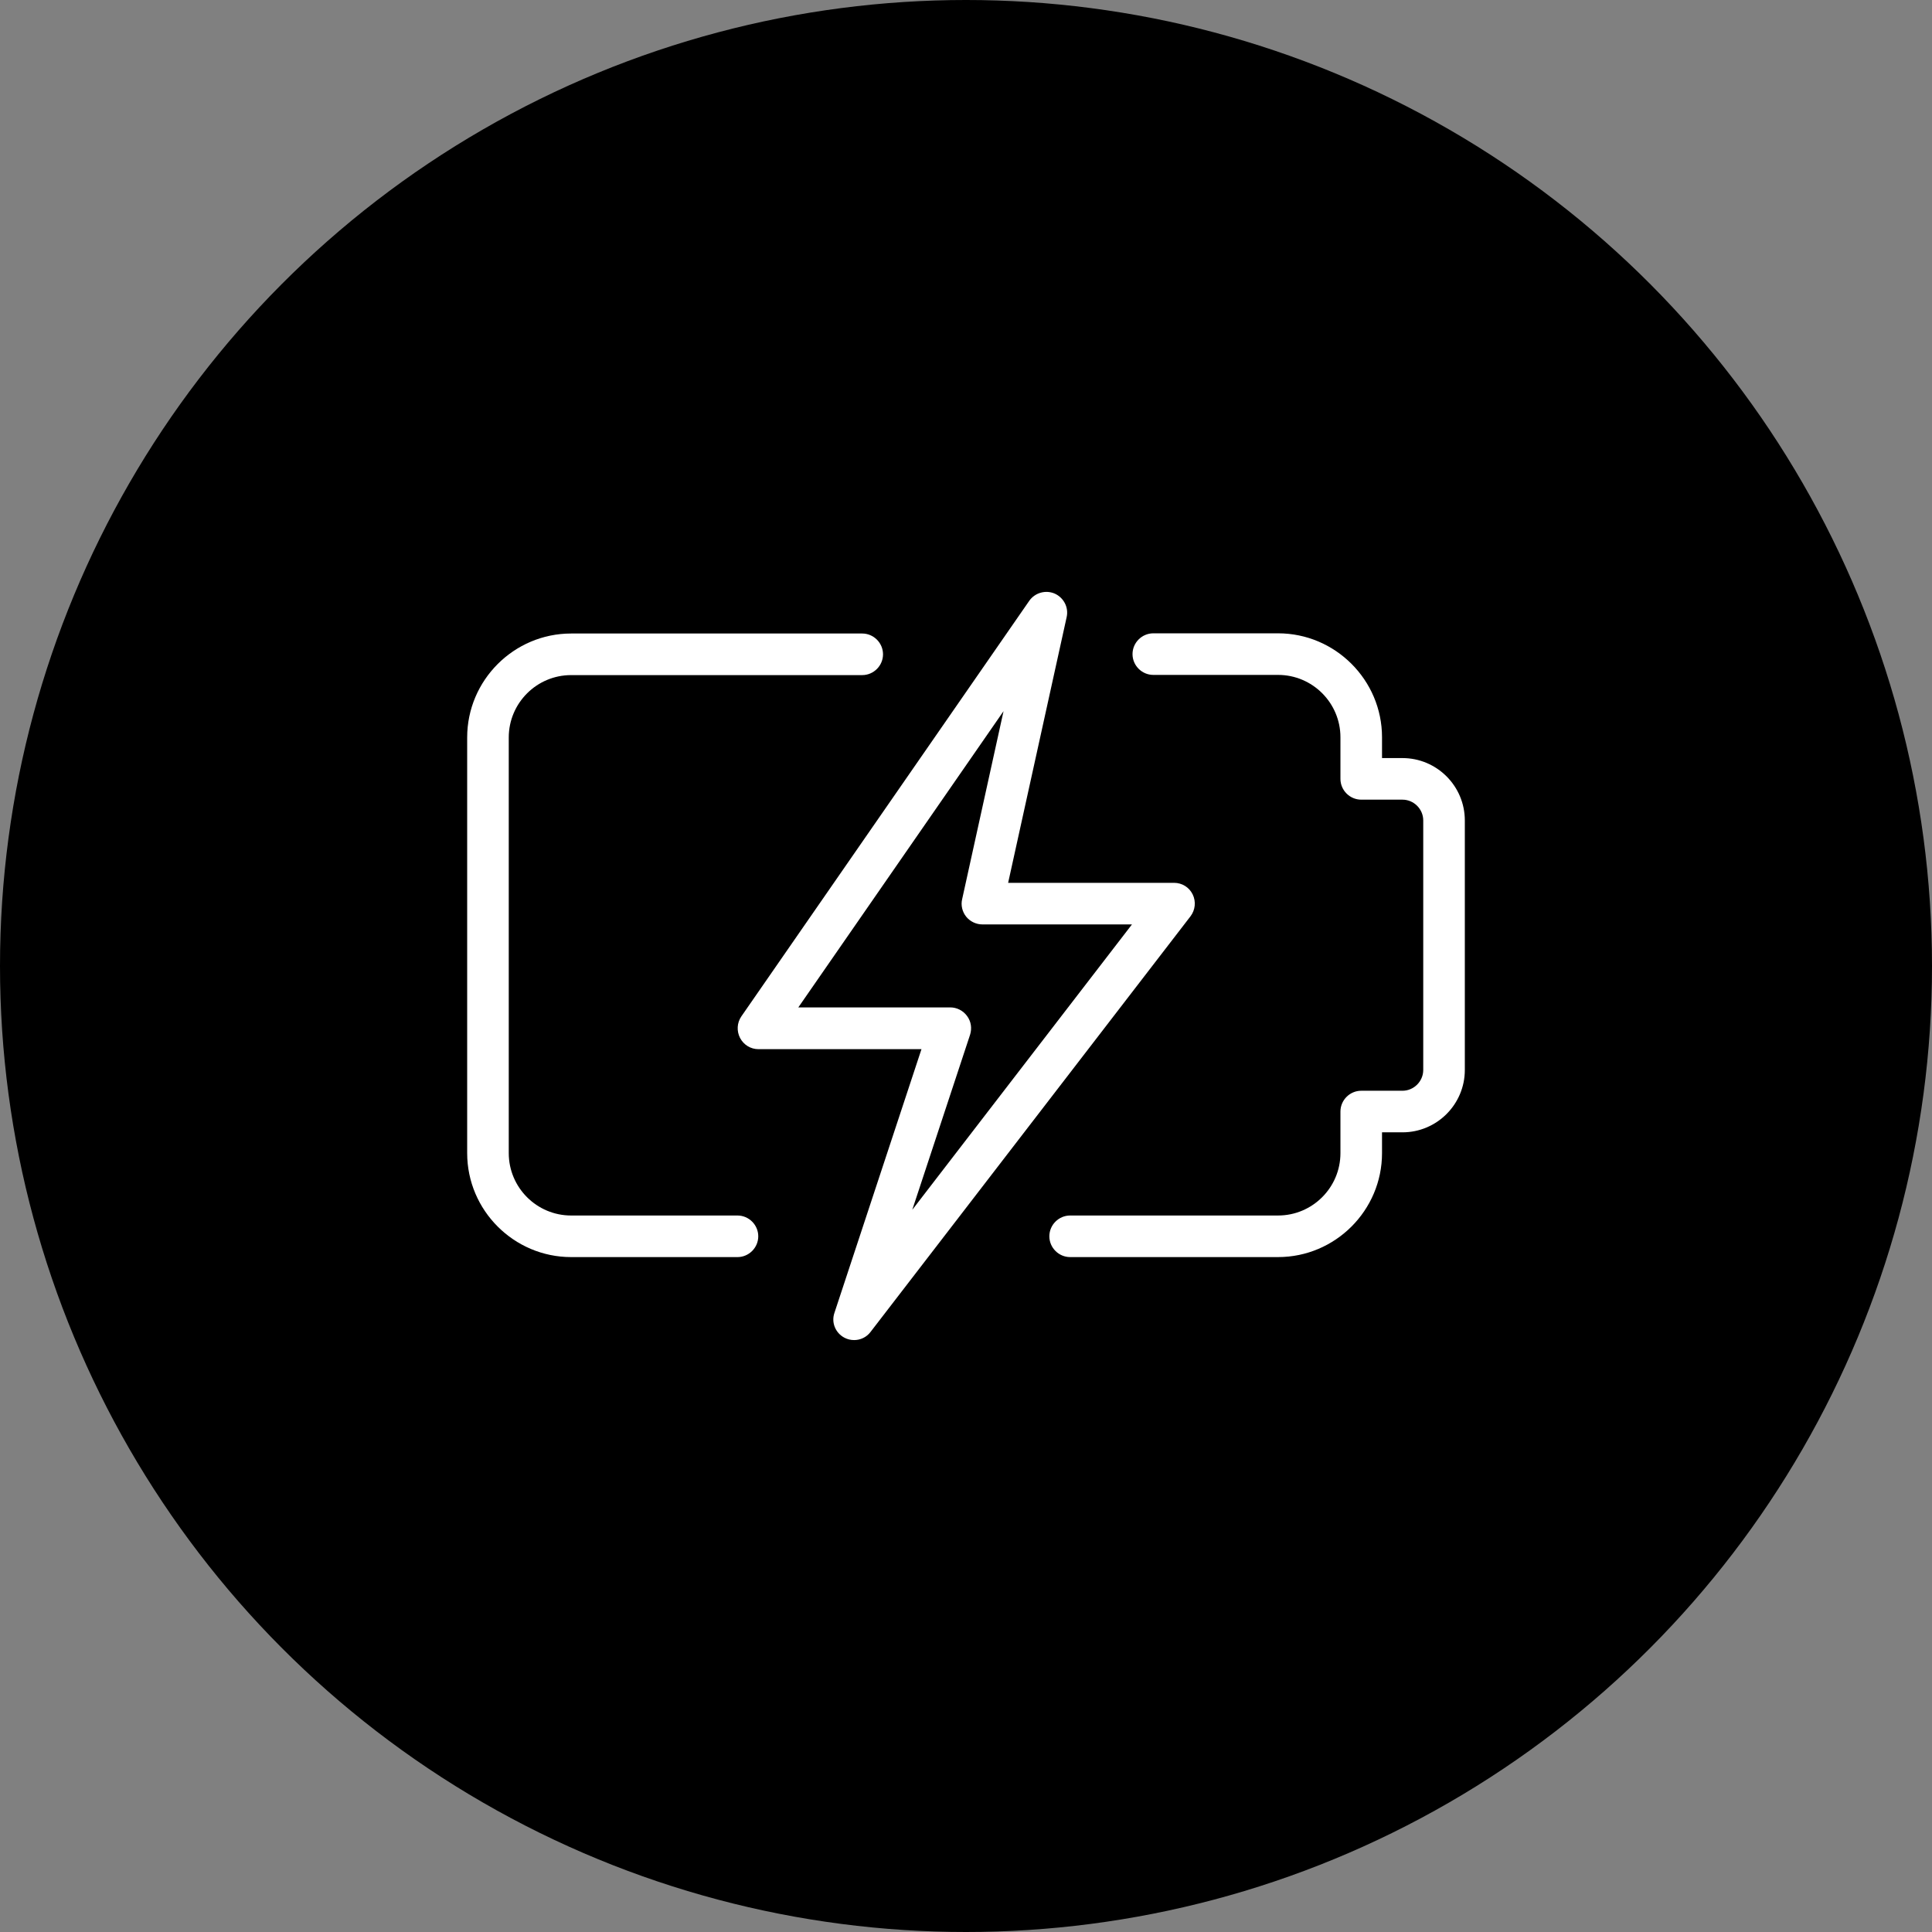 <?xml version="1.0" encoding="UTF-8"?>
<svg id="Layer_2" data-name="Layer 2" xmlns="http://www.w3.org/2000/svg" viewBox="0 0 105 105">
  <rect x="0" y="0" width="105" height="105" fill="#808080" stroke="none"/>
  <defs>
    <style>
      .cls-1, .cls-2 {
        stroke-width: 0px;
      }

      .cls-2 {
        fill: #fff;
      }
    </style>
  </defs>
  <g id="Layer_1-2" data-name="Layer 1">
    <g>
      <circle class="cls-1" cx="52.5" cy="52.5" r="52.5"/>
      <g>
        <path class="cls-2" d="m69.46,68.32h-11.3c-.62,0-1.13-.51-1.13-1.13s.51-1.13,1.13-1.13h11.3c1.87,0,3.39-1.52,3.39-3.39v-2.26c0-.62.51-1.13,1.13-1.13h2.24c.62,0,1.13-.51,1.13-1.13v-13.56c0-.62-.51-1.13-1.13-1.13h-2.24c-.62,0-1.13-.51-1.13-1.13v-2.26c0-1.87-1.52-3.39-3.39-3.39h-6.78c-.62,0-1.13-.51-1.13-1.13s.51-1.13,1.13-1.13h6.78c3.11,0,5.65,2.54,5.65,5.65v1.13h1.11c1.87,0,3.39,1.52,3.39,3.39v13.56c0,1.87-1.52,3.39-3.39,3.39h-1.11v1.13c0,3.11-2.54,5.65-5.65,5.65Z"/>
        <path class="cls-2" d="m40.08,68.32h-9.04c-3.11,0-5.65-2.54-5.65-5.65v-22.59c0-3.11,2.54-5.65,5.65-5.65h15.82c.62,0,1.13.51,1.13,1.13s-.51,1.13-1.13,1.13h-15.82c-1.87,0-3.39,1.52-3.39,3.39v22.59c0,1.87,1.52,3.39,3.39,3.39h9.04c.62,0,1.13.51,1.13,1.13s-.51,1.13-1.13,1.13Z"/>
        <path class="cls-2" d="m46.42,72.83c-.18,0-.36-.04-.53-.13-.49-.26-.72-.83-.54-1.35l4.73-14.33h-8.86c-.42,0-.8-.23-1-.61-.19-.37-.17-.82.07-1.17l15.65-22.59c.31-.44.89-.6,1.38-.39.49.22.77.75.65,1.28l-3.18,14.44h9.02c.43,0,.82.24,1.01.63.19.39.14.85-.12,1.19l-17.39,22.59c-.22.29-.55.44-.89.44h0Zm-3.05-18.08h8.27c.36,0,.7.17.92.47s.27.67.16,1.02l-3.14,9.51,11.94-15.51h-8.13c-.34,0-.67-.16-.88-.42s-.3-.62-.22-.95l2.25-10.22-11.16,16.11Z"/>
      </g>
    </g>
  </g>
</svg>
